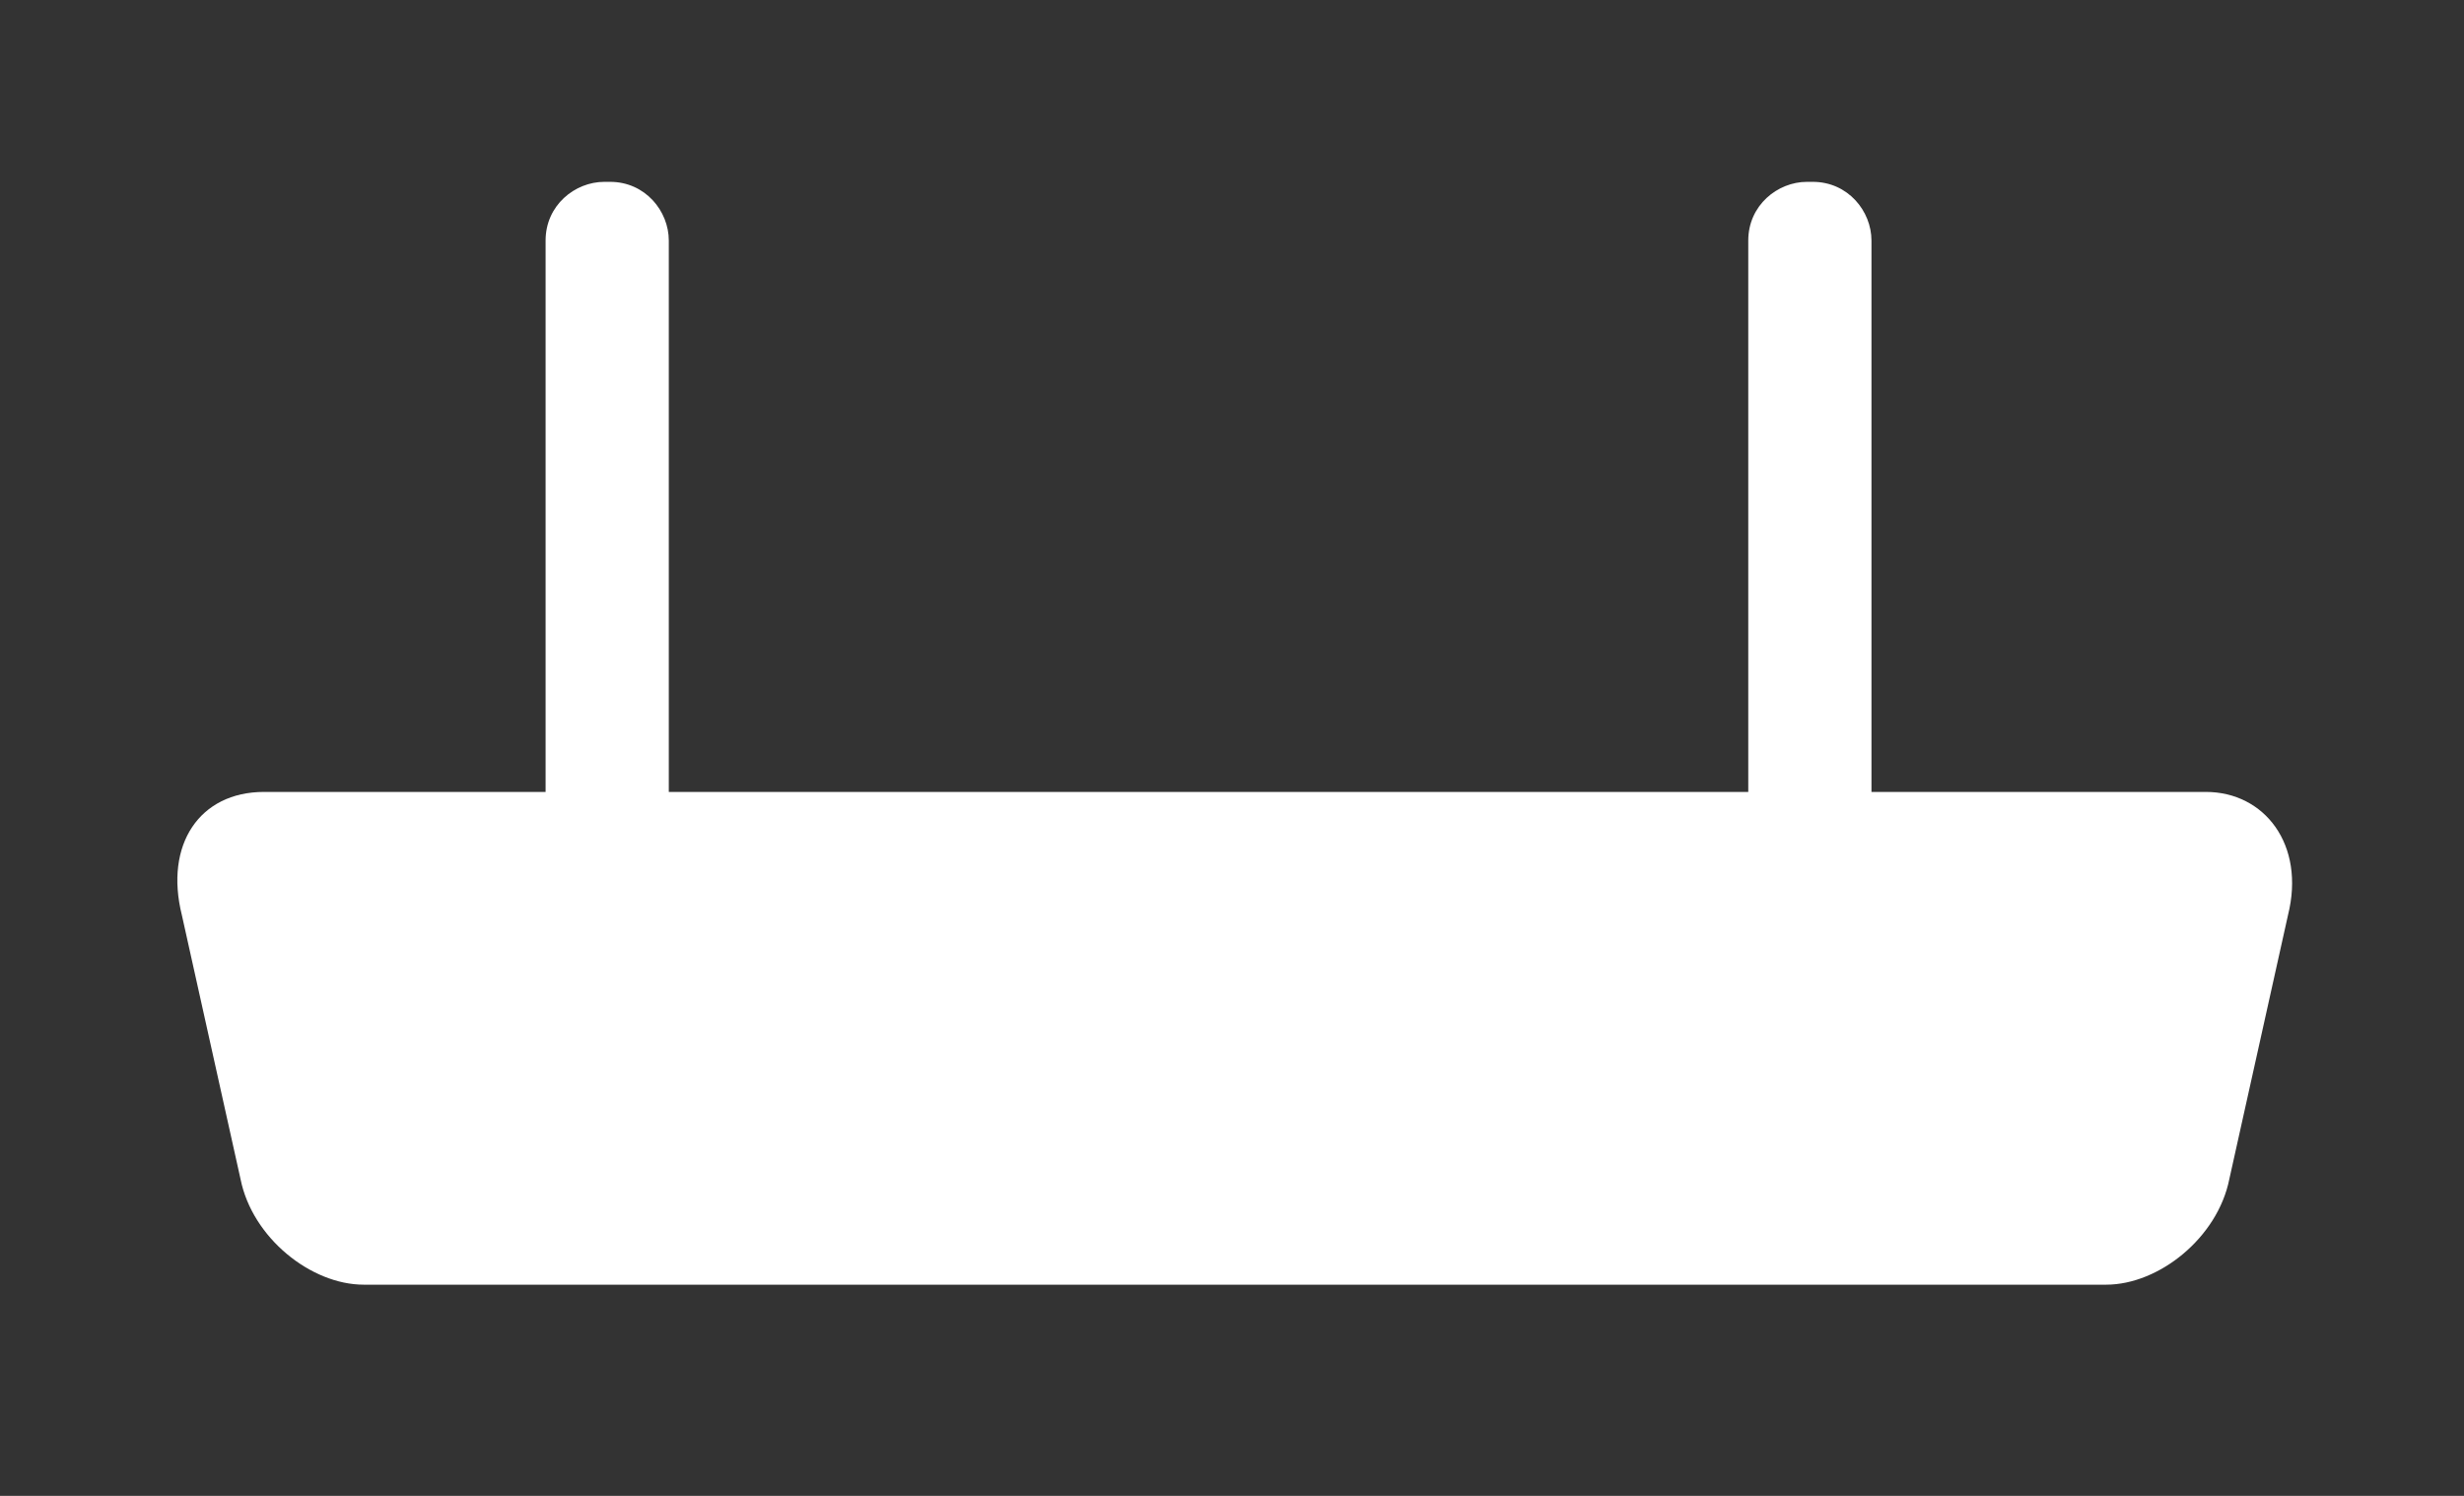 <?xml version="1.0" encoding="utf-8"?>
<!-- Generator: Adobe Illustrator 20.1.0, SVG Export Plug-In . SVG Version: 6.00 Build 0)  -->
<svg version="1.1" id="Layer_1" xmlns="http://www.w3.org/2000/svg" xmlns:xlink="http://www.w3.org/1999/xlink" x="0px" y="0px"
	 viewBox="0 0 42 25.5" style="enable-background:new 0 0 42 25.5;" xml:space="preserve">
<rect x="0" y="0" width="42" height="25.5" fill="#333333" stroke="none"/>
<style type="text/css">
	.st0{fill:#FFFFFF;}
</style>
<path class="st0" d="M37.6,13.5h-5.7V4.1c0-0.5-0.4-1-1-1h-0.1c-0.5,0-1,0.4-1,1v9.4H11.4V4.1c0-0.5-0.4-1-1-1h-0.1
	c-0.5,0-1,0.4-1,1v9.4H4.5c-1.1,0-1.7,0.9-1.4,2.1l1,4.5c0.2,1,1.2,1.8,2.1,1.8h29.7c0.9,0,1.9-0.8,2.1-1.8l1-4.5
	C39.3,14.4,38.6,13.5,37.6,13.5z"/>
</svg>
